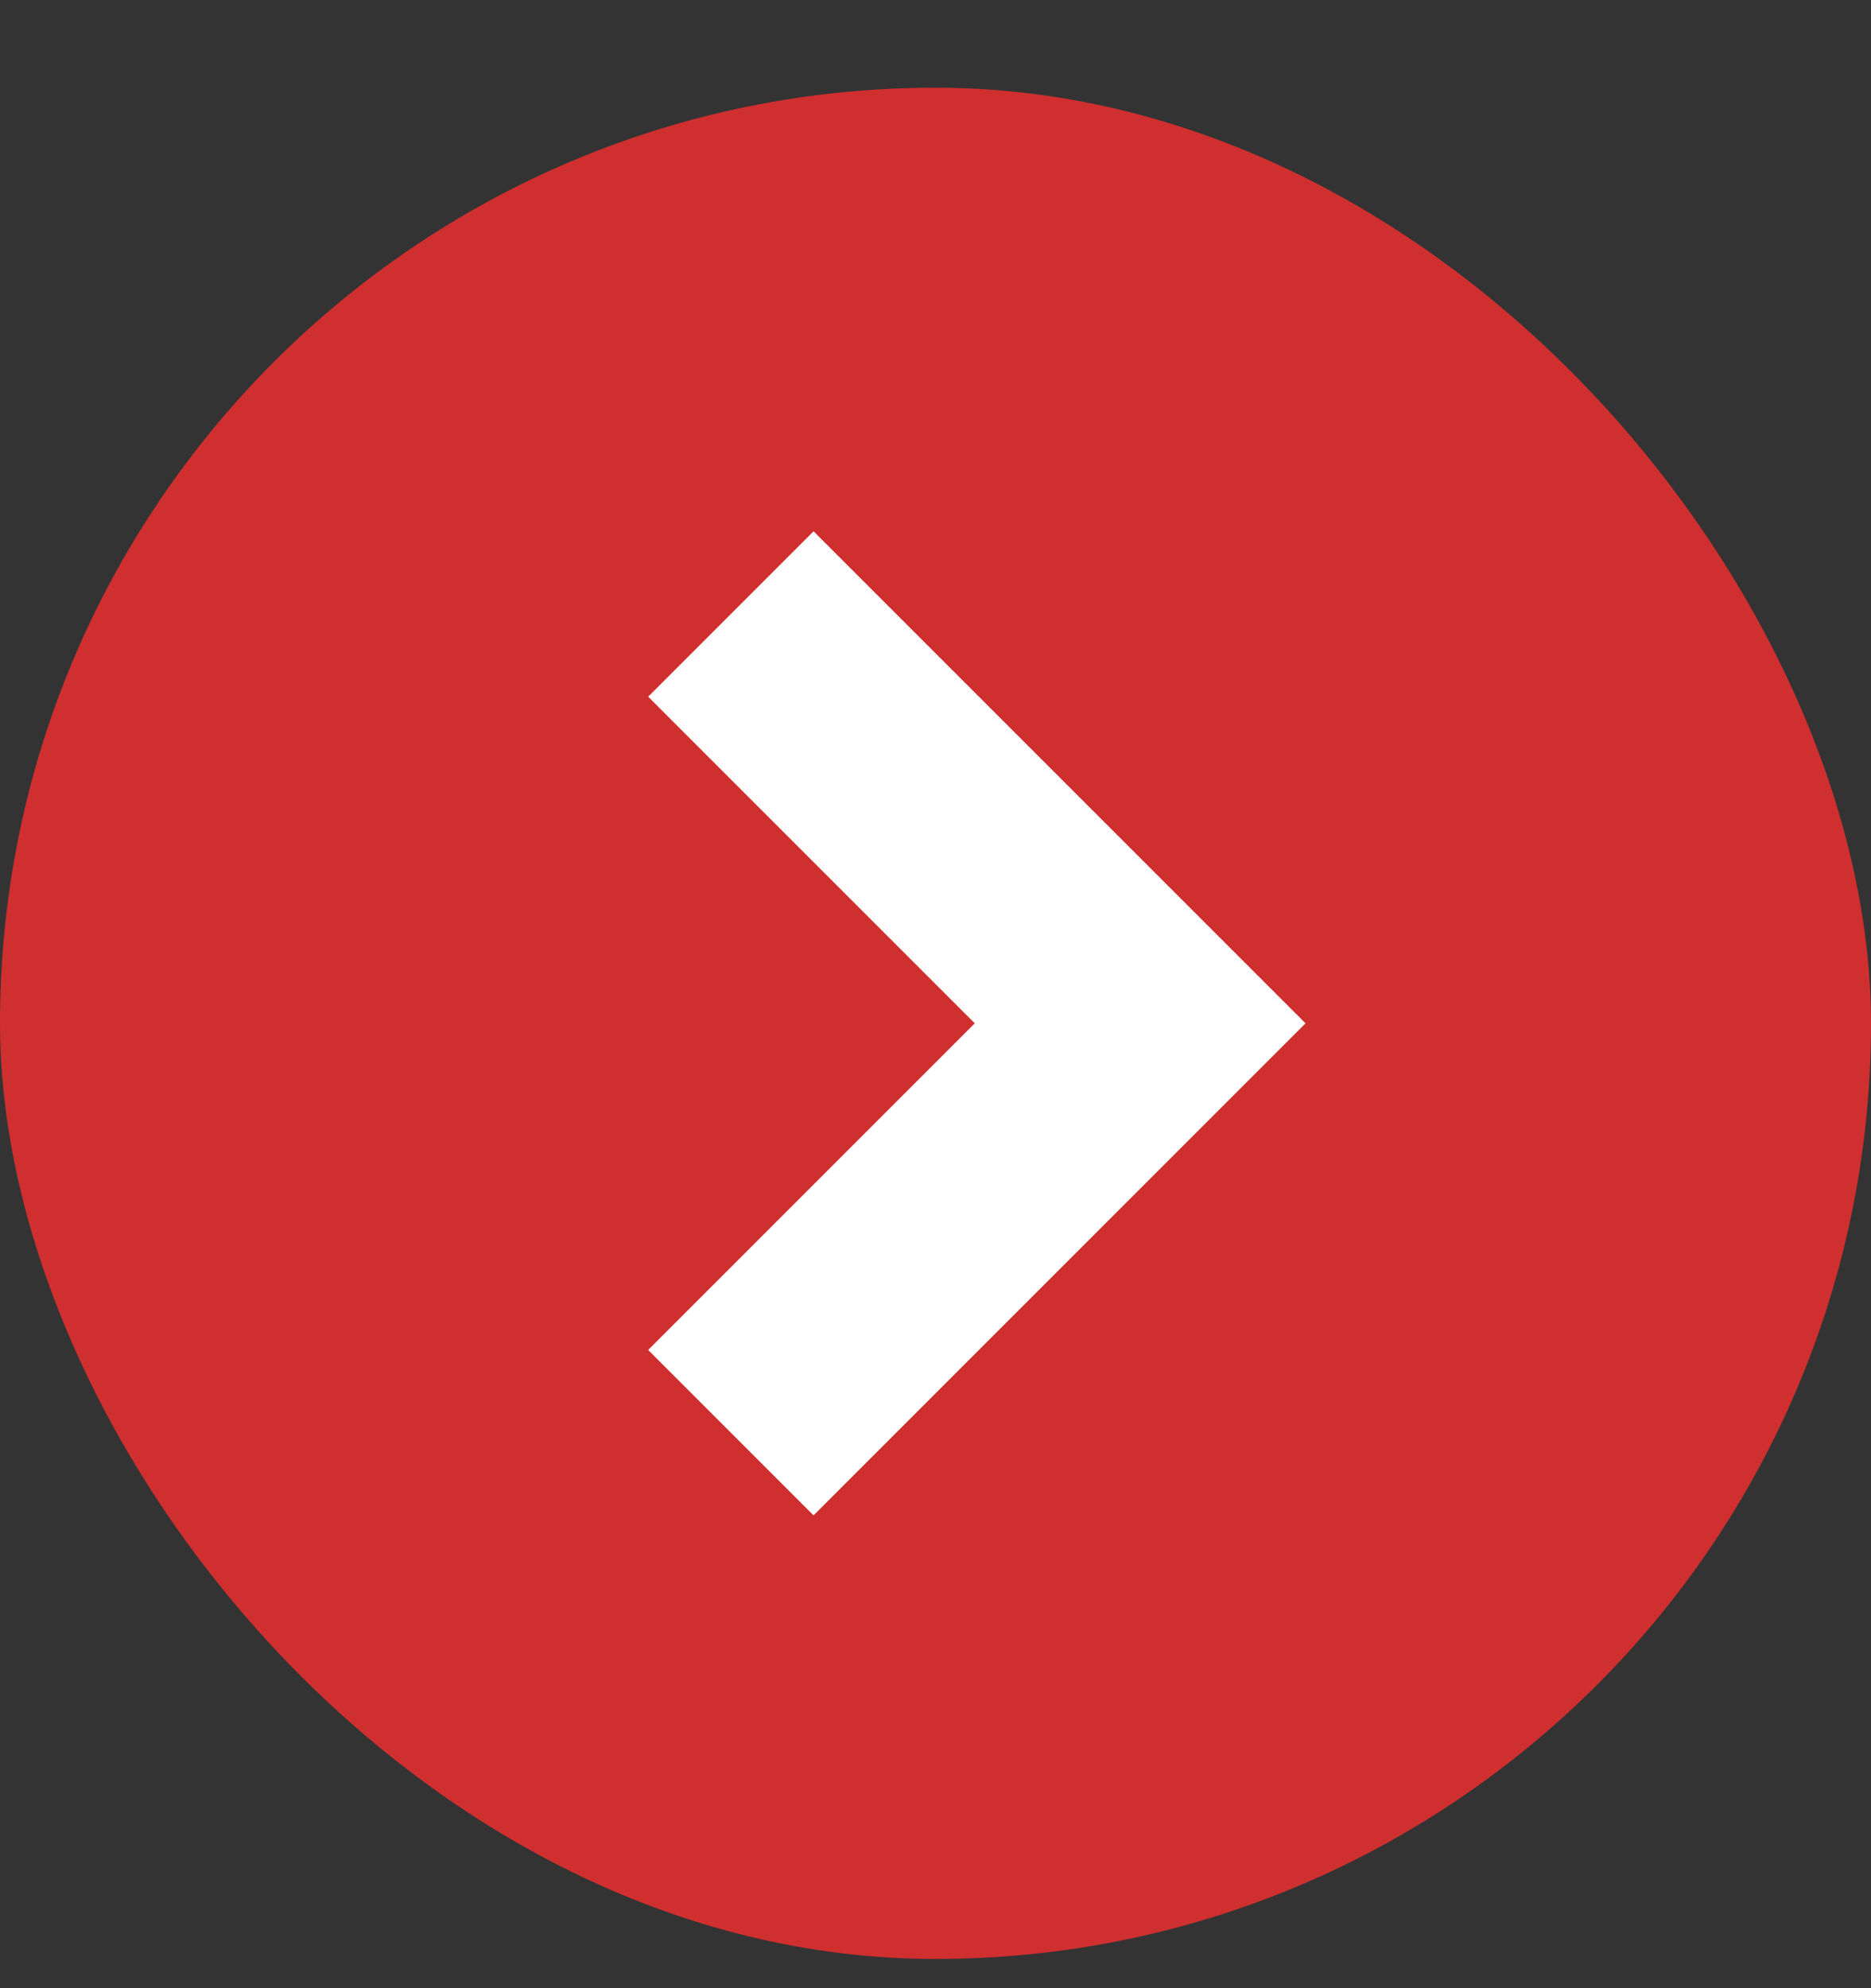 <svg xmlns="http://www.w3.org/2000/svg" width="16" height="17" fill="none" viewBox="0 0 16 17"><rect x="0" y="0" width="16" height="17" fill="#333333" stroke="none"/><rect width="16" height="16" y=".75" fill="#D02F2F" rx="8"/><path stroke="#fff" stroke-width="2" d="m6.25 12.25 3.5-3.5-3.5-3.5"/></svg>